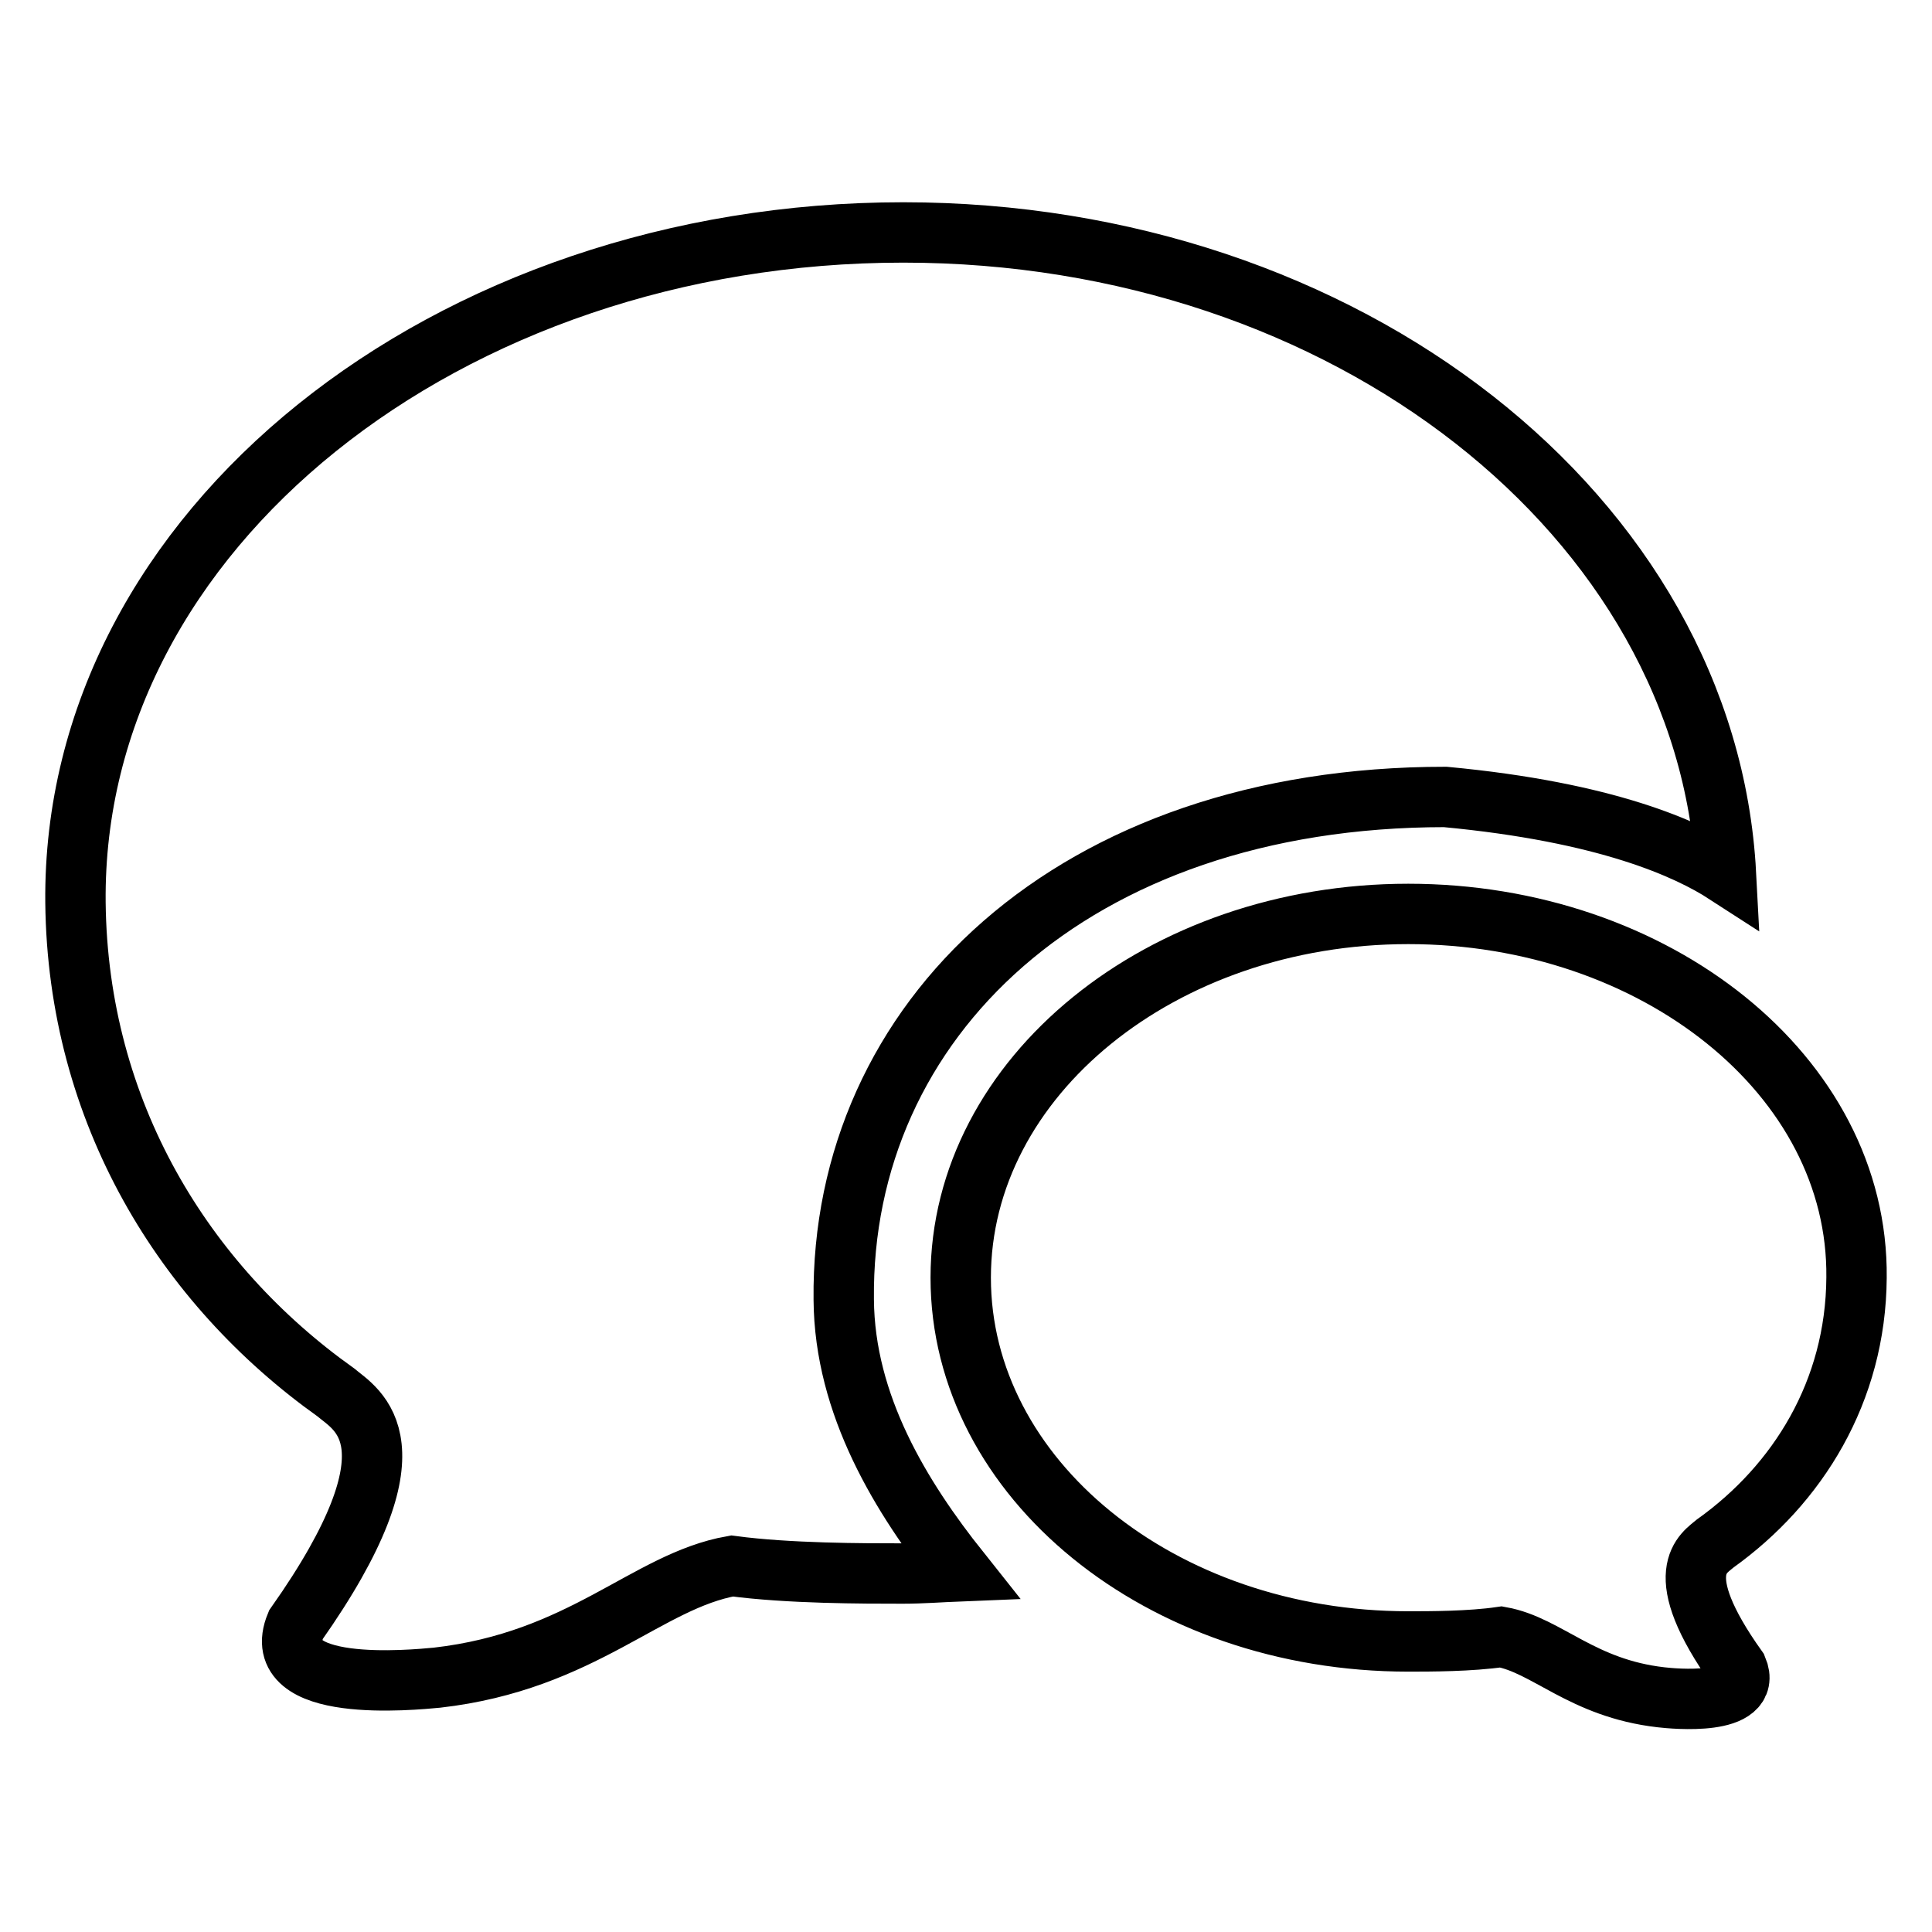 <?xml version="1.0" encoding="utf-8"?>
<!-- Svg Vector Icons : http://www.onlinewebfonts.com/icon -->
<!DOCTYPE svg PUBLIC "-//W3C//DTD SVG 1.1//EN" "http://www.w3.org/Graphics/SVG/1.1/DTD/svg11.dtd">
<svg version="1.1" xmlns="http://www.w3.org/2000/svg" xmlns:xlink="http://www.w3.org/1999/xlink" x="0px" y="0px" viewBox="0 0 256 256" enable-background="new 0 0 256 256" xml:space="preserve">
<g><g><path stroke-width="8" fill-opacity="0" stroke="#000000"  d="M191.5,105.6c21.4,2,32.1,6.9,37.2,10.2c-2.5-47.3-50.3-85-109-85C59.3,30.8,9.5,70.2,10,119.6c0.3,27.8,14.4,50.6,34.5,64.9c2.7,2.3,11.7,6.7-5.3,30.8c-3.8,9.2,15.5,7.3,18.7,7c19.3-2.2,27.8-12.8,39.1-14.8c7.5,1,17.3,1,22.6,1c2.6,0,5.1-0.2,7.6-0.3c-7.8-9.8-15.3-22-15.4-36C111.4,135.2,142.1,105.6,191.5,105.6z M227.3,204.5c10.9-7.8,18.6-20.1,18.7-35.2c0.3-26.8-26.7-48.2-59.4-48.2s-59.3,21.6-59.3,48.2c0,26.6,26.5,48.2,59.3,48.2c2.9,0,8.2,0,12.3-0.6c6.1,1.1,10.7,6.8,21.2,8c1.7,0.2,12.2,1.2,10.1-3.8C221,208.2,225.8,205.8,227.3,204.5z"/></g></g>
</svg>